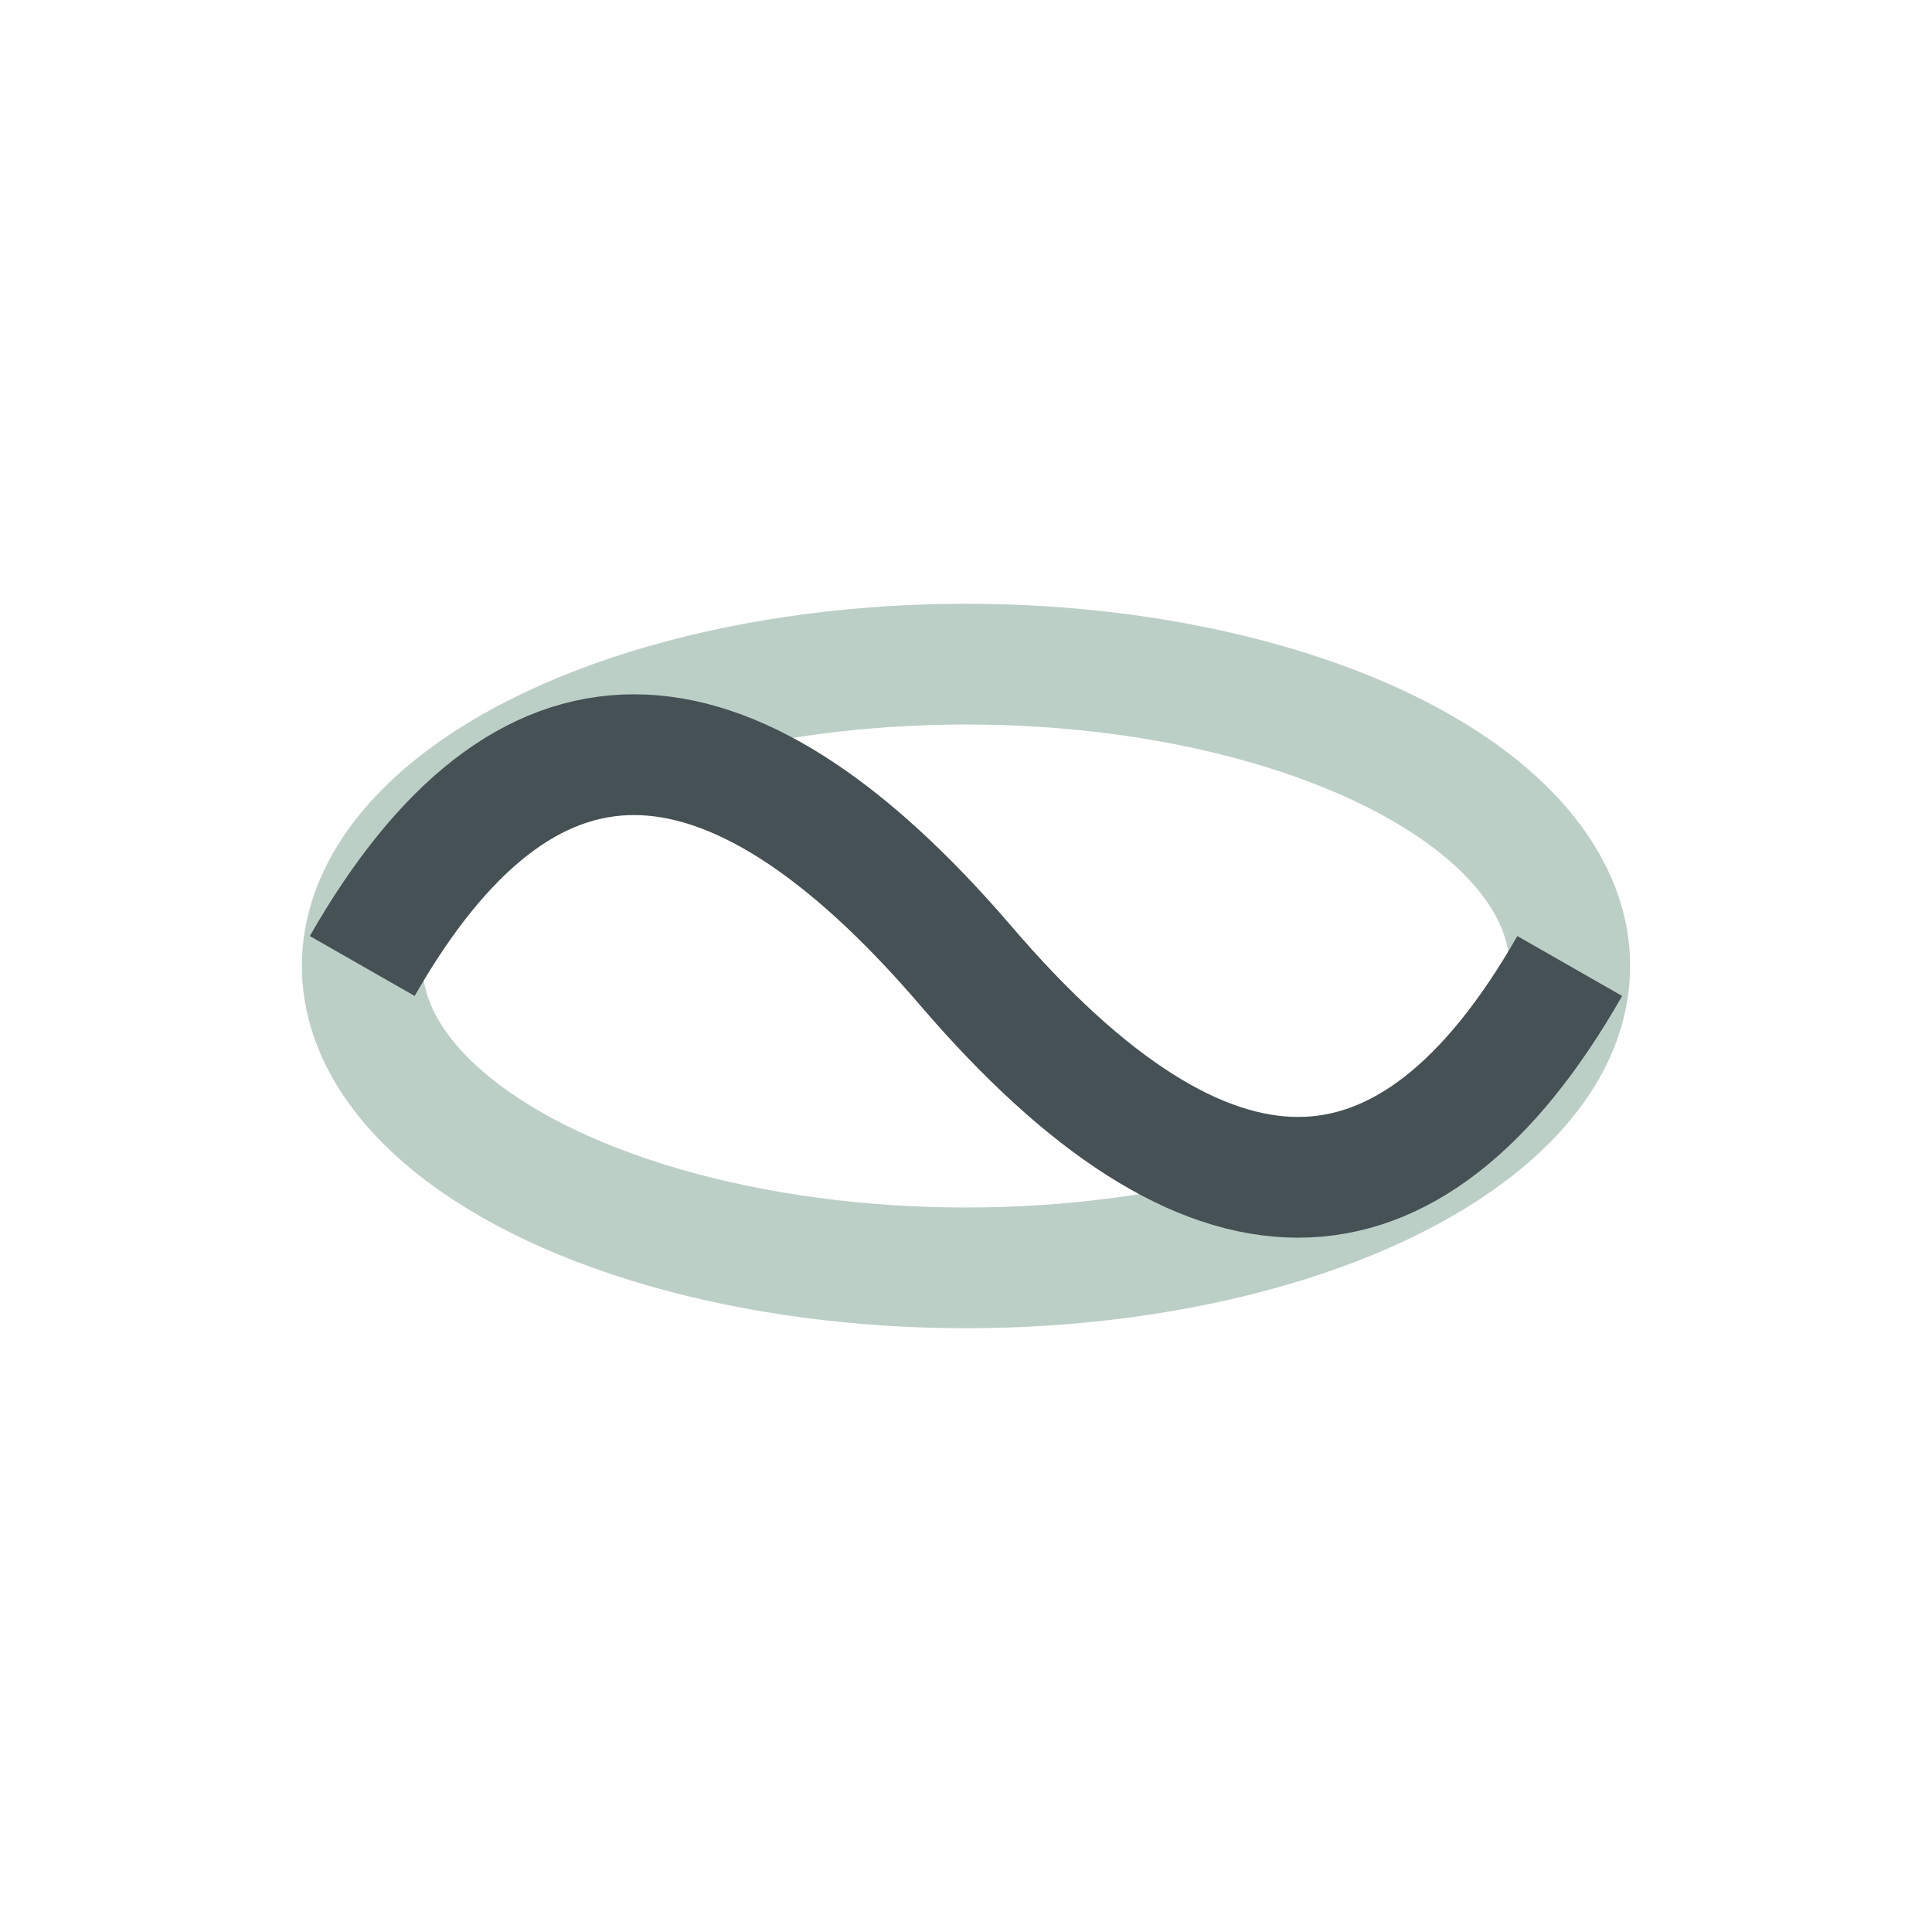<?xml version="1.0" encoding="UTF-8"?>
<svg xmlns="http://www.w3.org/2000/svg" width="32" height="32" viewBox="0 0 32 32"><ellipse cx="16" cy="16" rx="10" ry="5" fill="none" stroke="#BCCFC6" stroke-width="2"/><path d="M6 16q4-7 10 0t10 0" fill="none" stroke="#465155" stroke-width="2"/></svg>